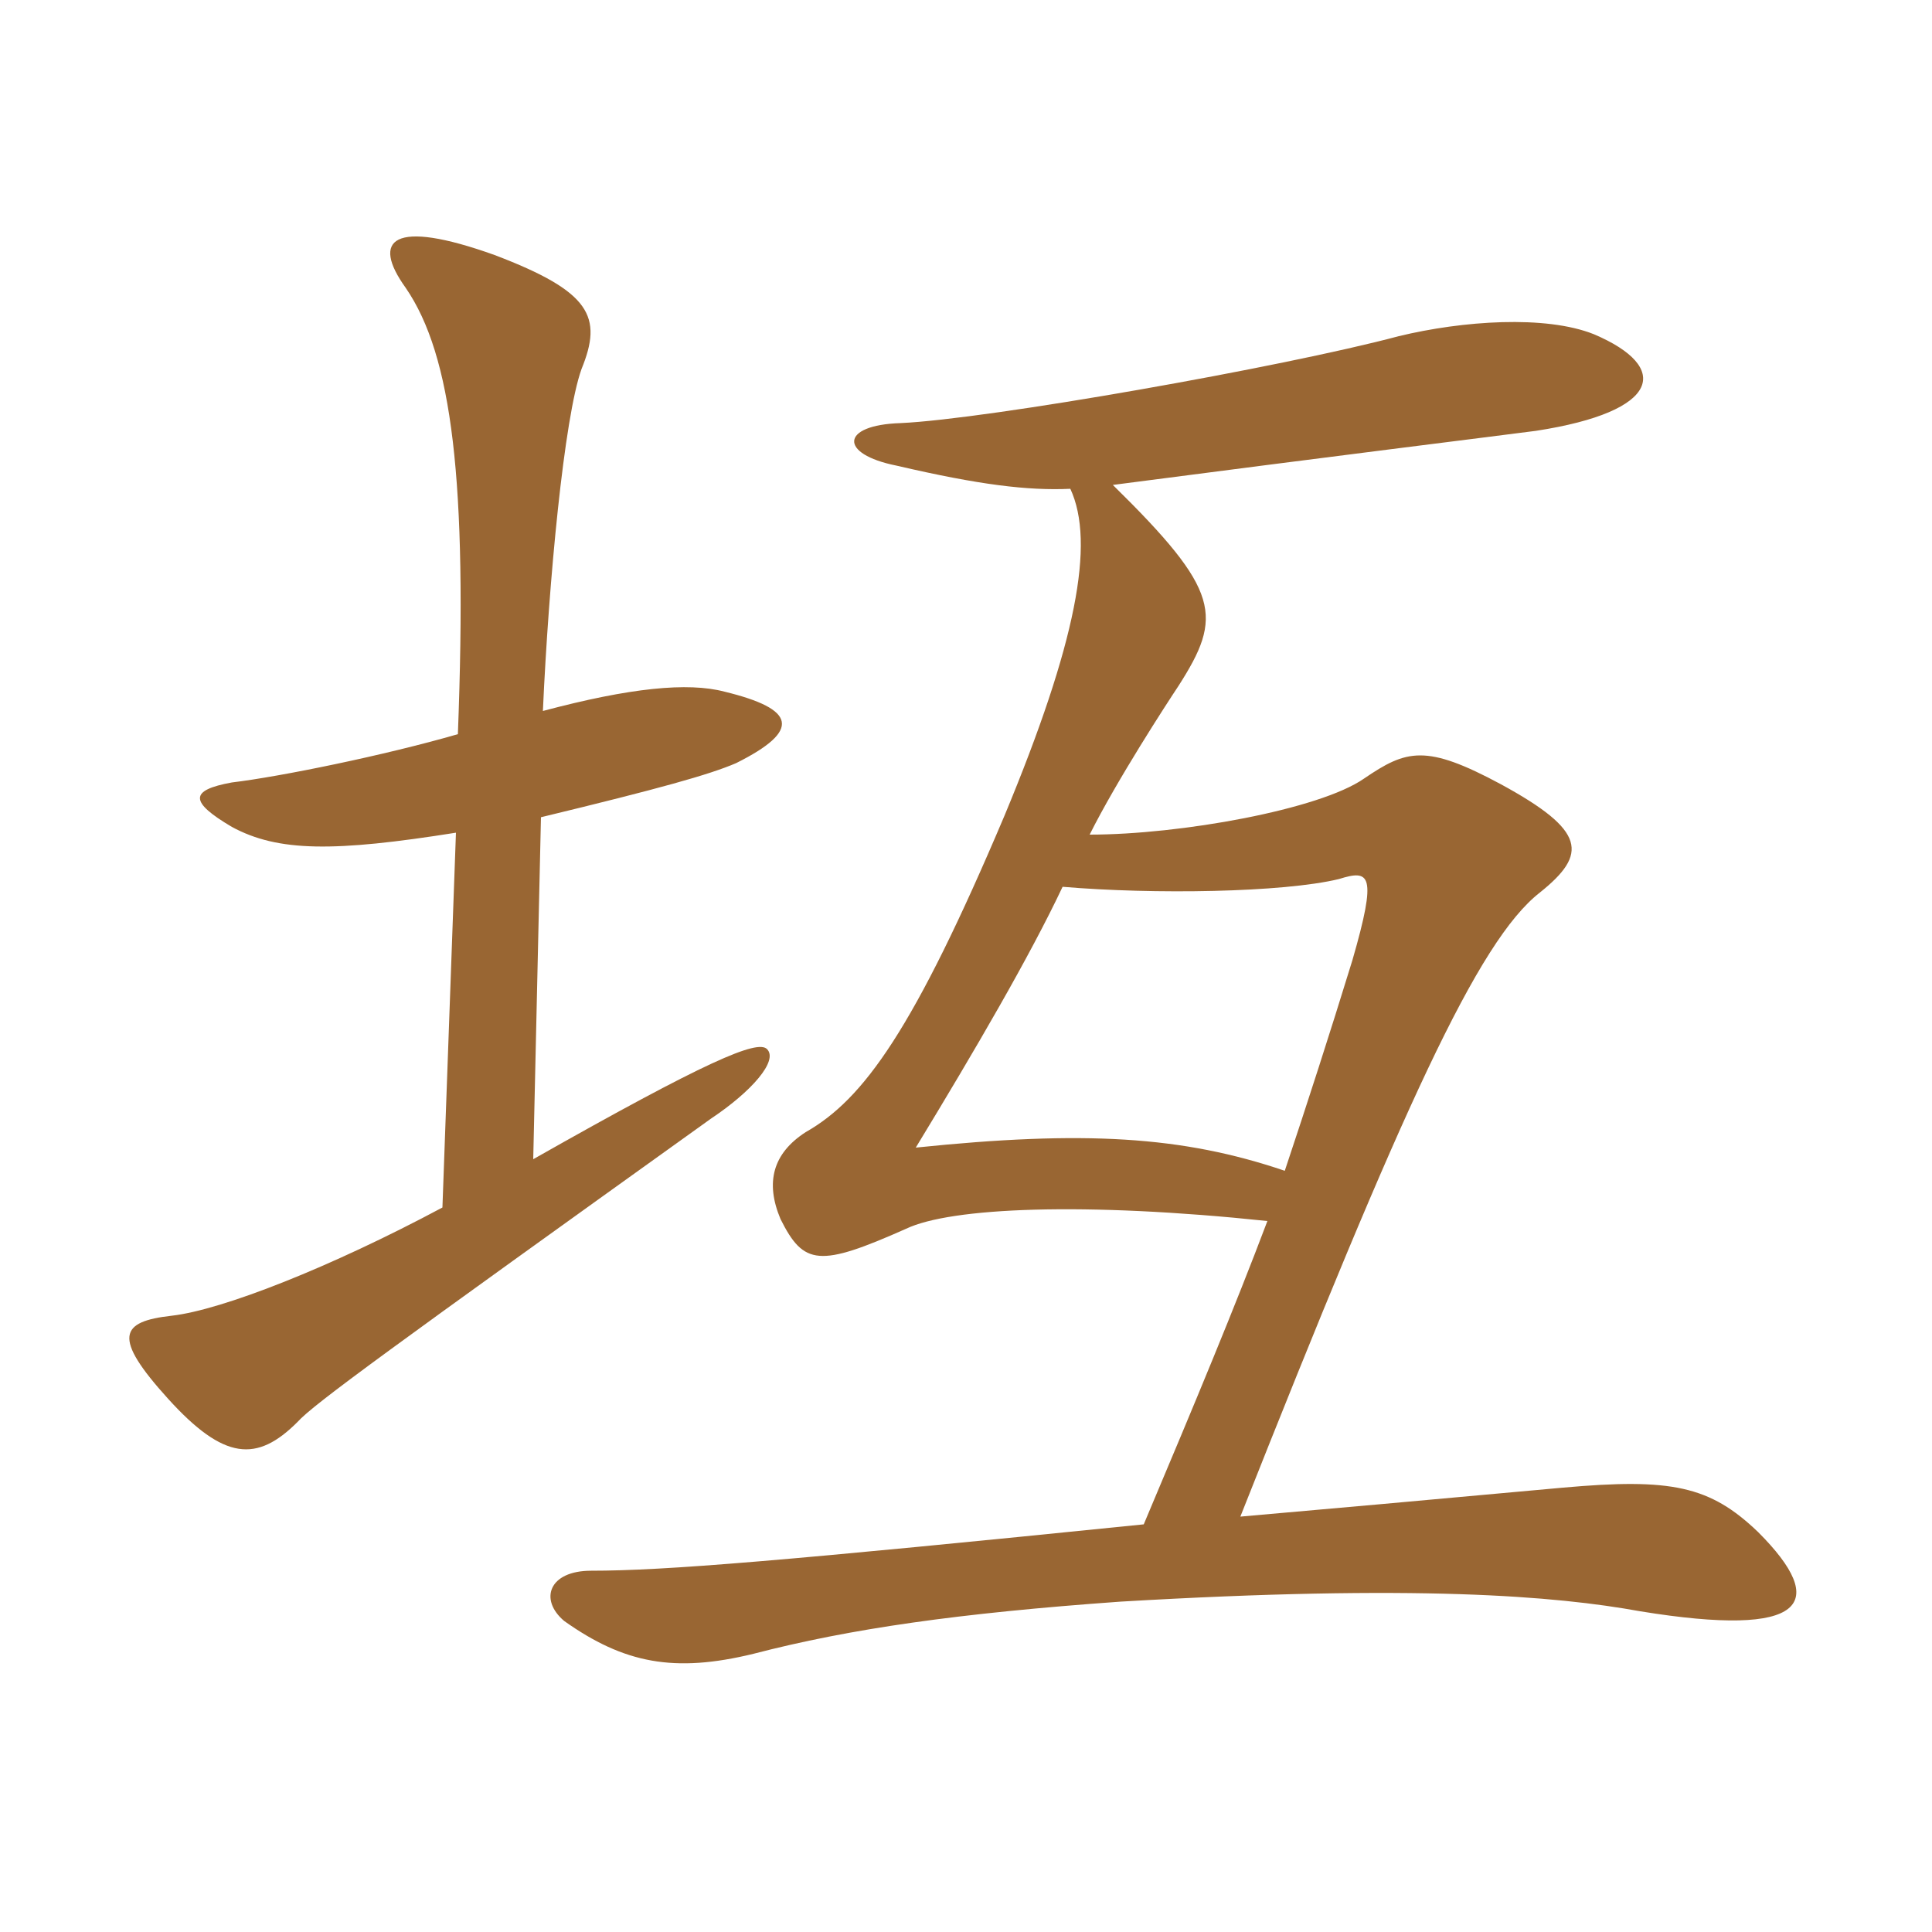 <svg xmlns="http://www.w3.org/2000/svg" xmlns:xlink="http://www.w3.org/1999/xlink" width="150" height="150"><path fill="#996633" padding="10" d="M42 63.45C51.30 61.20 55.05 60.15 57.15 59.25C62.25 56.70 61.80 55.05 56.25 53.70C53.40 52.95 48.90 53.40 42.15 55.20C42.60 45.15 43.80 32.40 45.15 28.65C46.80 24.60 45.90 22.65 38.40 19.80C30.45 16.95 28.80 18.60 31.50 22.35C35.10 27.60 36.30 37.35 35.55 57C29.85 58.65 21.75 60.30 18 60.75C14.70 61.35 14.70 62.25 18 64.20C21.60 66.15 25.95 66.15 35.40 64.65L34.35 93.75C25.65 98.40 17.25 101.70 13.35 102.15C9.30 102.60 8.70 103.80 13.05 108.60C17.40 113.40 19.95 113.55 23.10 110.40C24.30 109.05 30.30 104.70 55.20 86.85C58.35 84.75 60.45 82.35 59.55 81.45C58.80 80.70 54.90 82.35 41.40 90ZM98.40 94.80C95.85 101.55 92.85 108.75 88.80 118.35C60.75 121.20 51.60 121.95 45.90 121.95C42.60 121.95 41.85 124.20 43.80 125.85C48.45 129.15 52.35 129.90 58.50 128.40C66 126.45 74.40 125.25 87 124.35C109.95 123 120.75 123.90 127.35 125.10C140.25 127.20 142.05 124.50 136.50 118.95C132.75 115.35 129.75 114.75 121.35 115.50C109.80 116.55 103.20 117.15 96.30 117.75C108.90 85.95 114.75 73.05 119.55 69.30C123.30 66.30 123.15 64.50 116.55 60.90C110.70 57.75 109.20 58.20 105.90 60.45C102.45 62.85 91.65 64.80 84.60 64.80C86.70 60.60 90.60 54.60 91.50 53.25C94.95 47.85 94.80 45.90 86.40 37.65C103.65 35.40 115.80 33.90 119.25 33.45C129 31.95 129.75 28.50 123.75 25.95C120 24.45 113.55 24.90 108.60 26.10C99.60 28.50 76.65 32.55 69.90 32.85C65.25 33 65.10 35.25 69.60 36.15C76.05 37.65 79.80 38.10 83.10 37.95C85.05 42.15 83.55 49.95 78 63.30C70.95 79.95 67.05 85.35 62.55 87.90C60 89.55 59.40 91.80 60.60 94.65C62.40 98.25 63.60 98.40 70.35 95.40C73.80 93.75 84.15 93.30 98.40 94.80ZM82.50 68.85C89.55 69.45 99.60 69.30 103.95 68.25C106.35 67.50 106.95 67.80 105 74.55C103.20 80.40 101.55 85.50 99.75 90.90C91.80 88.20 84.15 87.75 71.10 89.10C75.75 81.45 79.95 74.25 82.50 68.85Z"/></svg>